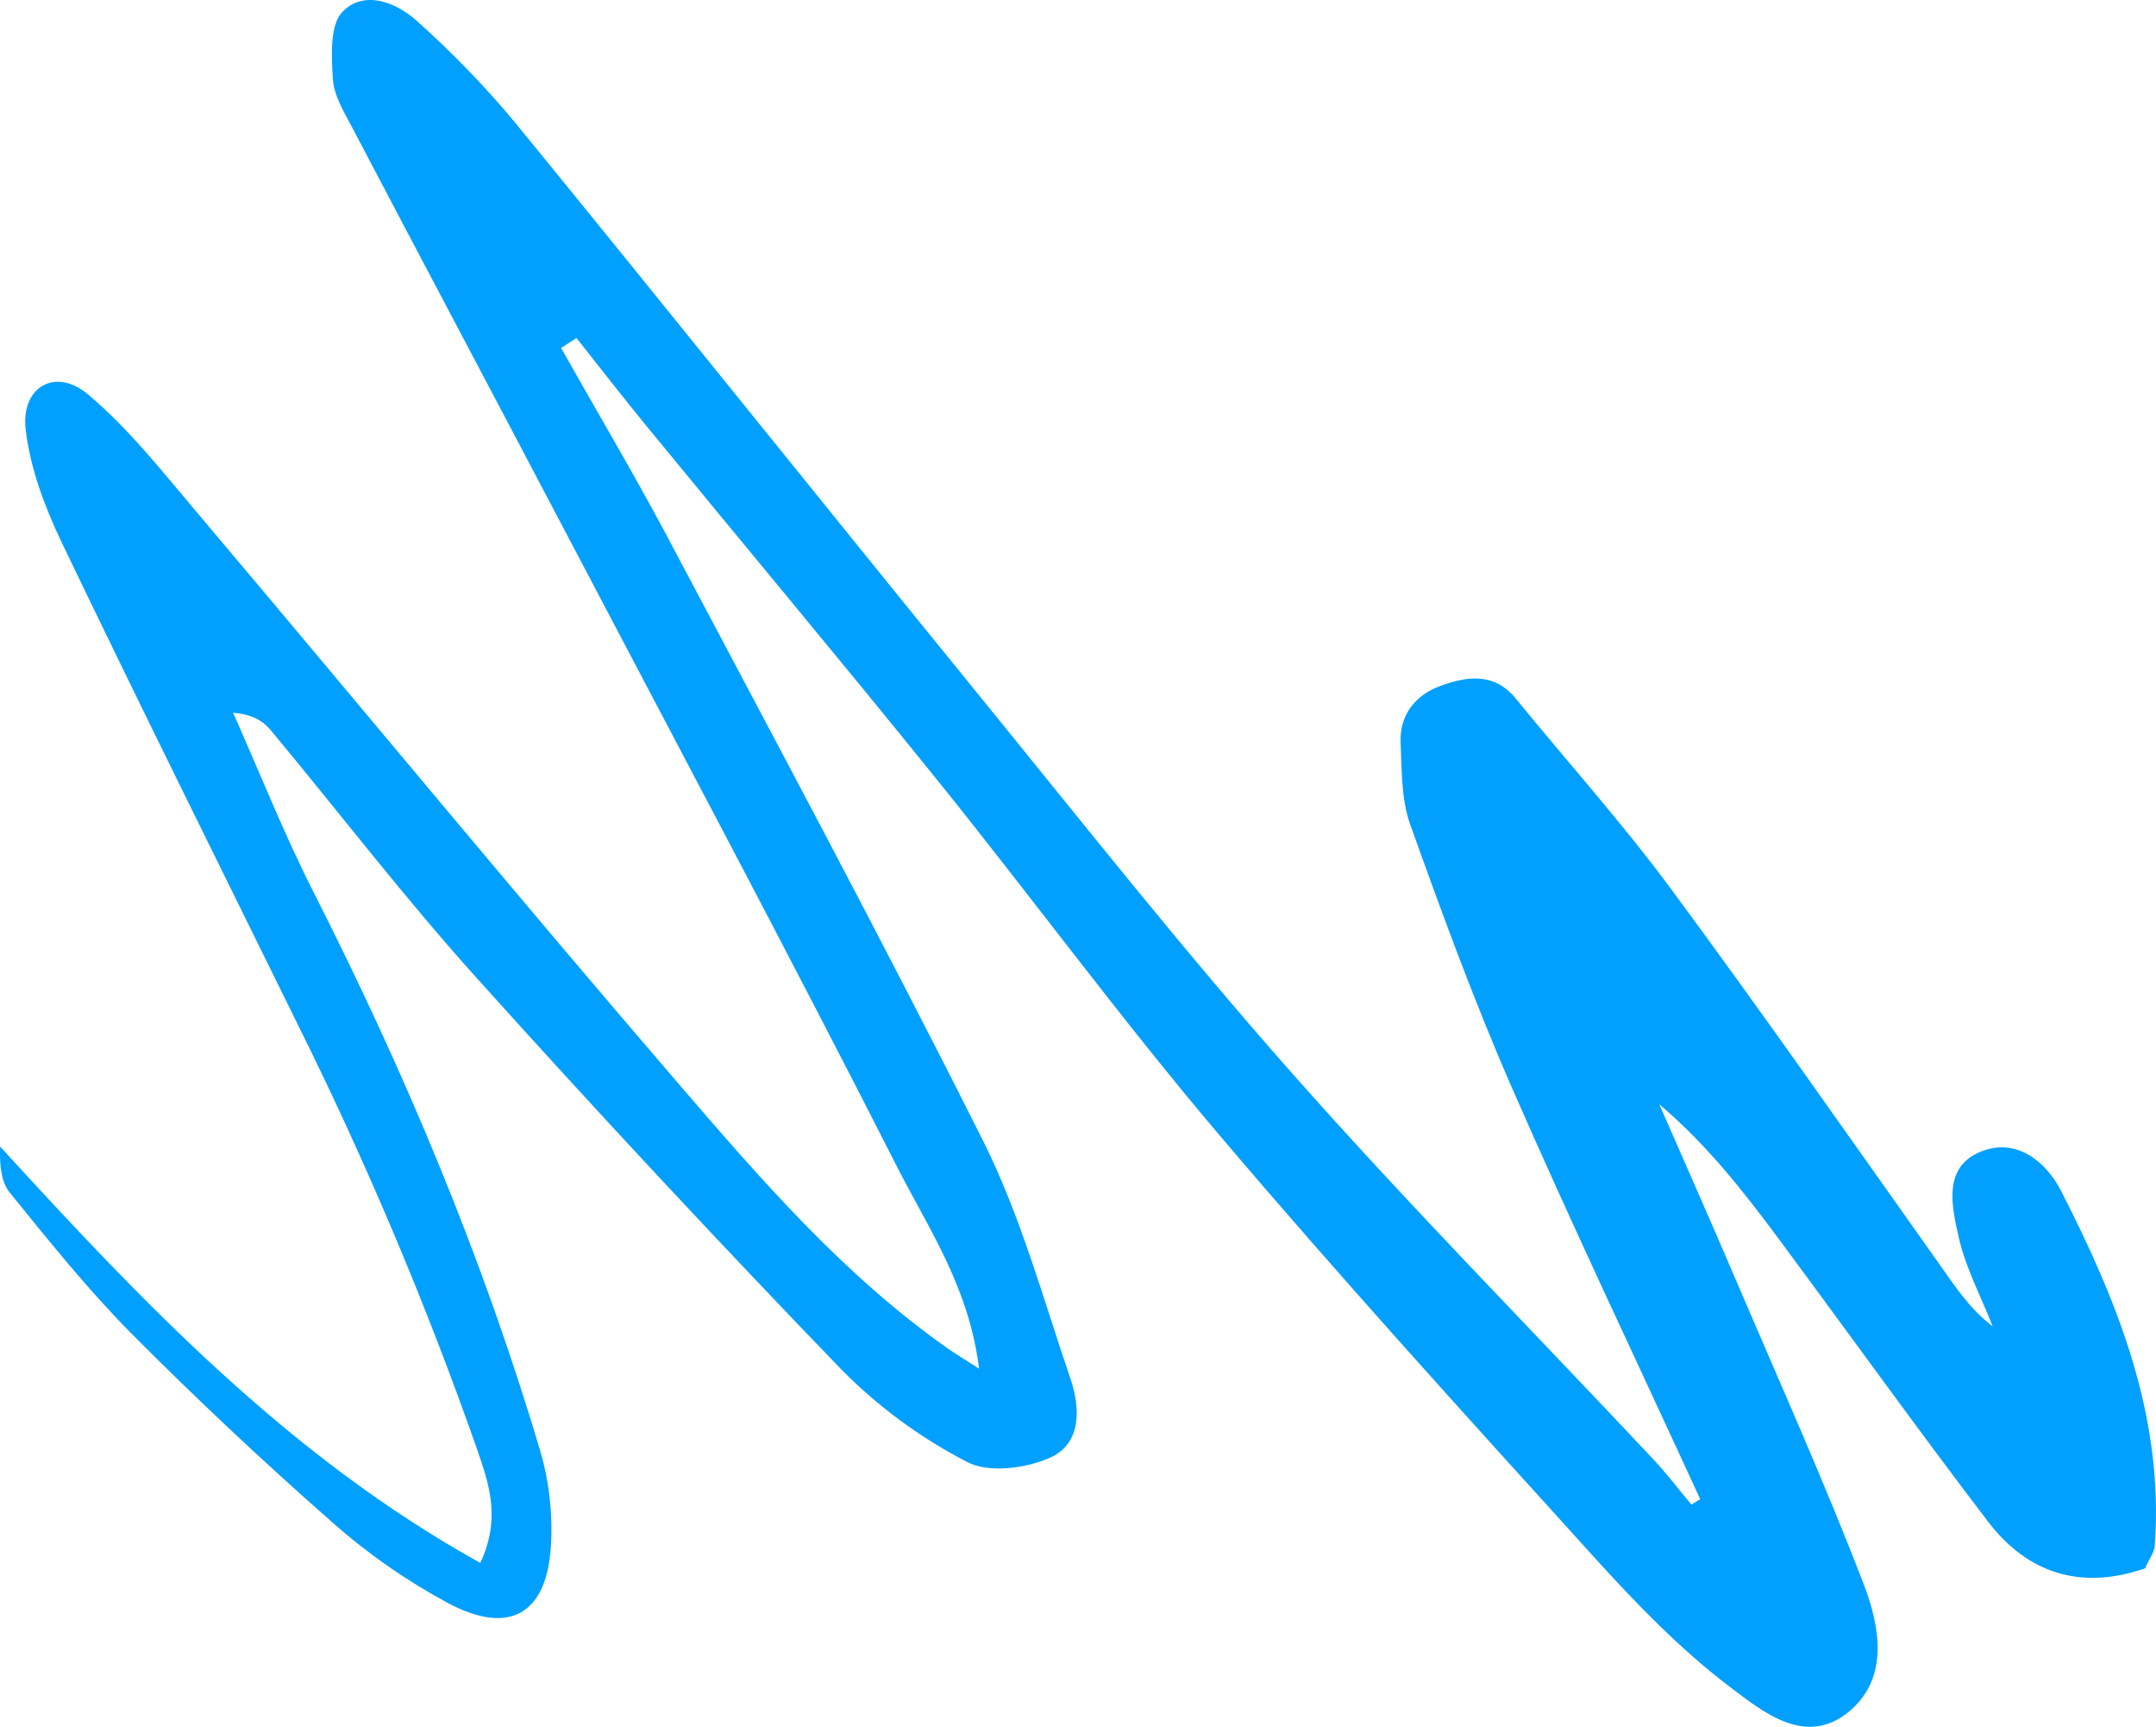 <?xml version="1.0" encoding="UTF-8"?> <svg xmlns="http://www.w3.org/2000/svg" width="286" height="229" viewBox="0 0 286 229" fill="none"> <path d="M225.541 198.817C217.183 180.64 208.572 162.563 200.552 144.232C195.556 132.801 191.259 121.055 187.053 109.294C185.871 105.979 185.963 102.143 185.794 98.537C185.626 94.93 187.644 92.212 191.067 90.964C194.49 89.716 198.15 89.096 201.044 92.603C207.905 101.025 215.172 109.103 221.611 117.816C233.737 134.21 245.402 150.94 257.221 167.586C259.278 170.472 261.166 173.473 264.328 175.893C262.793 171.95 260.728 168.106 259.815 164.017C258.902 159.929 257.674 154.737 262.839 152.693C267.482 150.855 271.404 154.018 273.407 157.93C280.943 172.677 287.082 187.891 285.839 204.973C285.778 205.885 285.072 206.75 284.558 207.99C276.116 210.892 269.017 208.756 263.675 201.735C254.289 189.43 245.257 176.842 236.047 164.423C231.343 158.091 226.5 151.858 220.107 146.445C223.415 154.01 226.769 161.559 230.015 169.147C235.824 182.738 241.895 196.229 247.198 210.012C249.293 215.471 250.659 222.262 245.525 226.772C239.662 231.902 233.86 227.017 229.409 223.664C222.878 218.695 217.045 212.669 211.512 206.558C194.674 187.983 177.79 169.438 161.581 150.327C148.634 135.06 136.777 118.873 124.199 103.284C111.62 87.695 98.604 72.167 85.826 56.577C82.649 52.711 79.587 48.745 76.471 44.824L74.43 46.149C79.034 54.319 83.823 62.397 88.244 70.651C102.442 97.449 116.847 124.248 130.454 151.384C135.396 161.284 138.366 172.187 141.965 182.73C143.293 186.62 143.554 191.383 139.325 193.297C136.117 194.752 131.152 195.387 128.282 193.879C122.116 190.696 116.493 186.562 111.62 181.628C95.146 164.558 78.975 147.203 63.11 129.562C53.655 119.049 45.029 107.801 35.988 96.921C34.975 95.711 33.686 94.762 30.923 94.524C34.453 102.449 37.646 110.542 41.568 118.26C53.701 142.165 64.061 166.781 71.682 192.485C72.875 196.595 73.345 200.88 73.071 205.15C72.496 214.054 67.561 216.887 59.541 212.653C54.007 209.689 48.838 206.092 44.138 201.934C34.96 193.879 26.057 185.515 17.431 176.842C11.66 171.023 6.518 164.592 1.315 158.183C0.117 156.705 -0.067 154.416 0.018 152.058C19.127 172.938 38.39 193.22 63.716 207.27C66.487 201.306 64.867 196.788 63.271 192.156C56.513 172.907 48.567 154.094 39.48 135.825C29.004 114.532 18.429 93.292 8.168 71.899C5.927 67.213 4.008 62.083 3.41 56.983C2.742 51.31 7.339 48.66 11.675 52.305C17.147 56.899 21.652 62.68 26.318 68.185C47.577 93.345 68.528 118.758 90.017 143.727C100.953 156.437 111.981 169.201 125.895 178.948C126.839 179.607 127.837 180.196 129.878 181.505C128.558 170.786 123.247 163.037 119.134 154.998C104.683 126.568 89.671 98.429 74.829 70.199C65.474 52.404 56.034 34.648 46.686 16.846C45.62 14.825 44.292 12.658 44.161 10.491C43.977 7.429 43.724 3.309 45.451 1.541C48.283 -1.361 52.557 0.285 55.312 2.789C59.989 6.961 64.35 11.473 68.359 16.288C88.766 41.272 108.919 66.462 129.279 91.477C143.186 108.567 156.846 125.879 171.435 142.372C186.915 159.875 203.369 176.521 219.363 193.573C221.135 195.464 222.701 197.539 224.366 199.53L225.541 198.817Z" fill="#01A0FF"></path> </svg> 